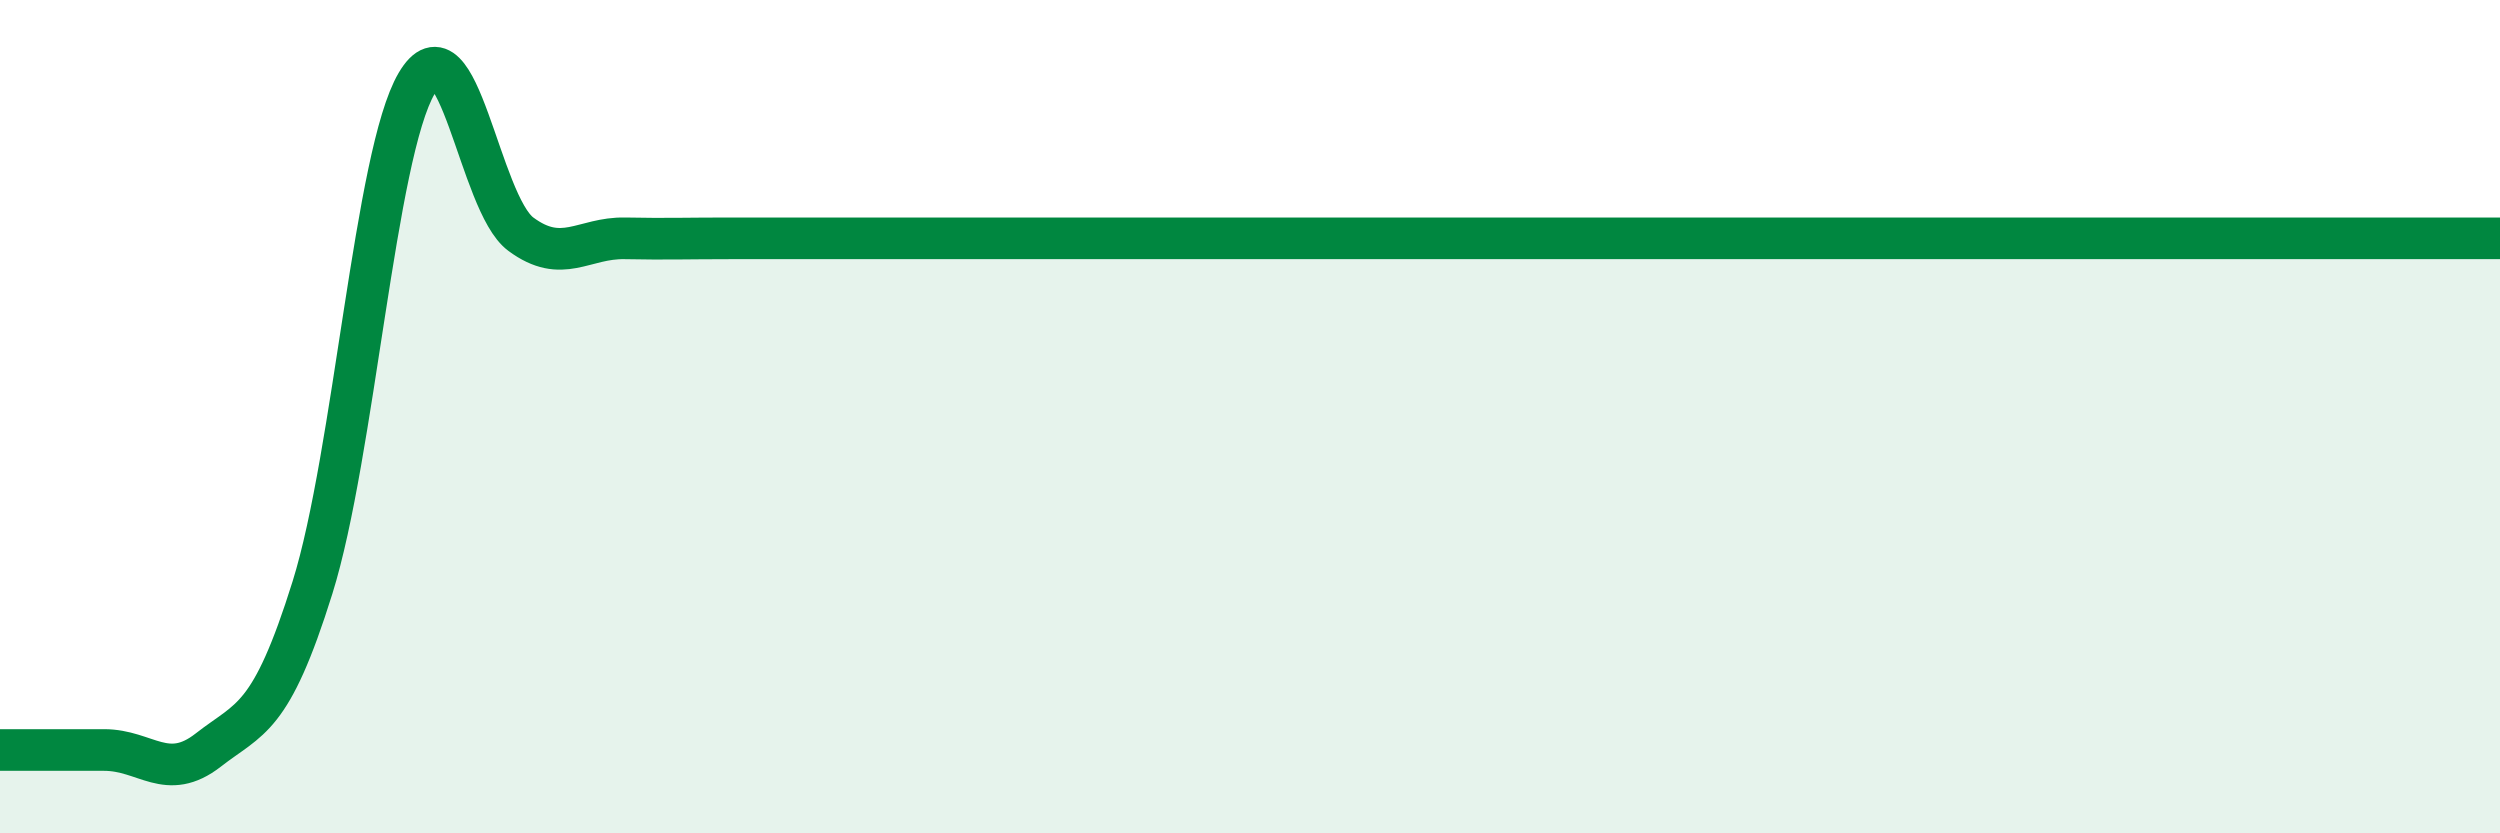 
    <svg width="60" height="20" viewBox="0 0 60 20" xmlns="http://www.w3.org/2000/svg">
      <path
        d="M 0,18 C 0.5,18 1.5,18 2.5,18 C 3.5,18 4,18.78 5,18 C 6,17.22 6.5,17.3 7.5,14.1 C 8.5,10.9 9,3.7 10,2 C 11,0.3 11.5,4.88 12.5,5.62 C 13.5,6.36 14,5.7 15,5.72 C 16,5.74 16.5,5.72 17.5,5.72 C 18.5,5.72 19,5.72 20,5.72 C 21,5.72 21.5,5.72 22.5,5.72 C 23.5,5.72 24,5.72 25,5.72 C 26,5.72 26.5,5.72 27.5,5.72 C 28.5,5.72 29,5.72 30,5.72 C 31,5.72 31.5,5.72 32.5,5.72 C 33.5,5.72 34,5.72 35,5.72 C 36,5.72 36.5,5.72 37.5,5.72 C 38.5,5.72 39,5.72 40,5.72 C 41,5.72 41.5,5.72 42.5,5.72 C 43.5,5.72 44,5.72 45,5.72 C 46,5.72 46.5,5.72 47.5,5.72 C 48.5,5.72 49,5.72 50,5.72 C 51,5.72 51.5,5.72 52.5,5.72 C 53.5,5.72 53.5,5.72 55,5.72 C 56.5,5.72 59,5.72 60,5.72L60 20L0 20Z"
        fill="#008740"
        opacity="0.1"
        stroke-linecap="round"
        stroke-linejoin="round"
      />
      <path
        d="M 0,18 C 0.5,18 1.5,18 2.5,18 C 3.5,18 4,18.78 5,18 C 6,17.22 6.5,17.3 7.5,14.1 C 8.5,10.9 9,3.7 10,2 C 11,0.3 11.5,4.88 12.5,5.62 C 13.5,6.36 14,5.7 15,5.72 C 16,5.74 16.5,5.72 17.5,5.72 C 18.5,5.72 19,5.72 20,5.72 C 21,5.72 21.5,5.72 22.5,5.72 C 23.5,5.72 24,5.72 25,5.72 C 26,5.72 26.5,5.72 27.5,5.72 C 28.5,5.72 29,5.72 30,5.72 C 31,5.72 31.5,5.72 32.5,5.72 C 33.5,5.72 34,5.72 35,5.72 C 36,5.72 36.5,5.72 37.5,5.72 C 38.5,5.72 39,5.72 40,5.72 C 41,5.72 41.5,5.72 42.5,5.72 C 43.5,5.72 44,5.72 45,5.72 C 46,5.72 46.5,5.72 47.5,5.72 C 48.5,5.72 49,5.72 50,5.72 C 51,5.72 51.5,5.72 52.5,5.72 C 53.5,5.72 53.5,5.72 55,5.72 C 56.5,5.72 59,5.72 60,5.72"
        stroke="#008740"
        stroke-width="1"
        fill="none"
        stroke-linecap="round"
        stroke-linejoin="round"
      />
    </svg>
  